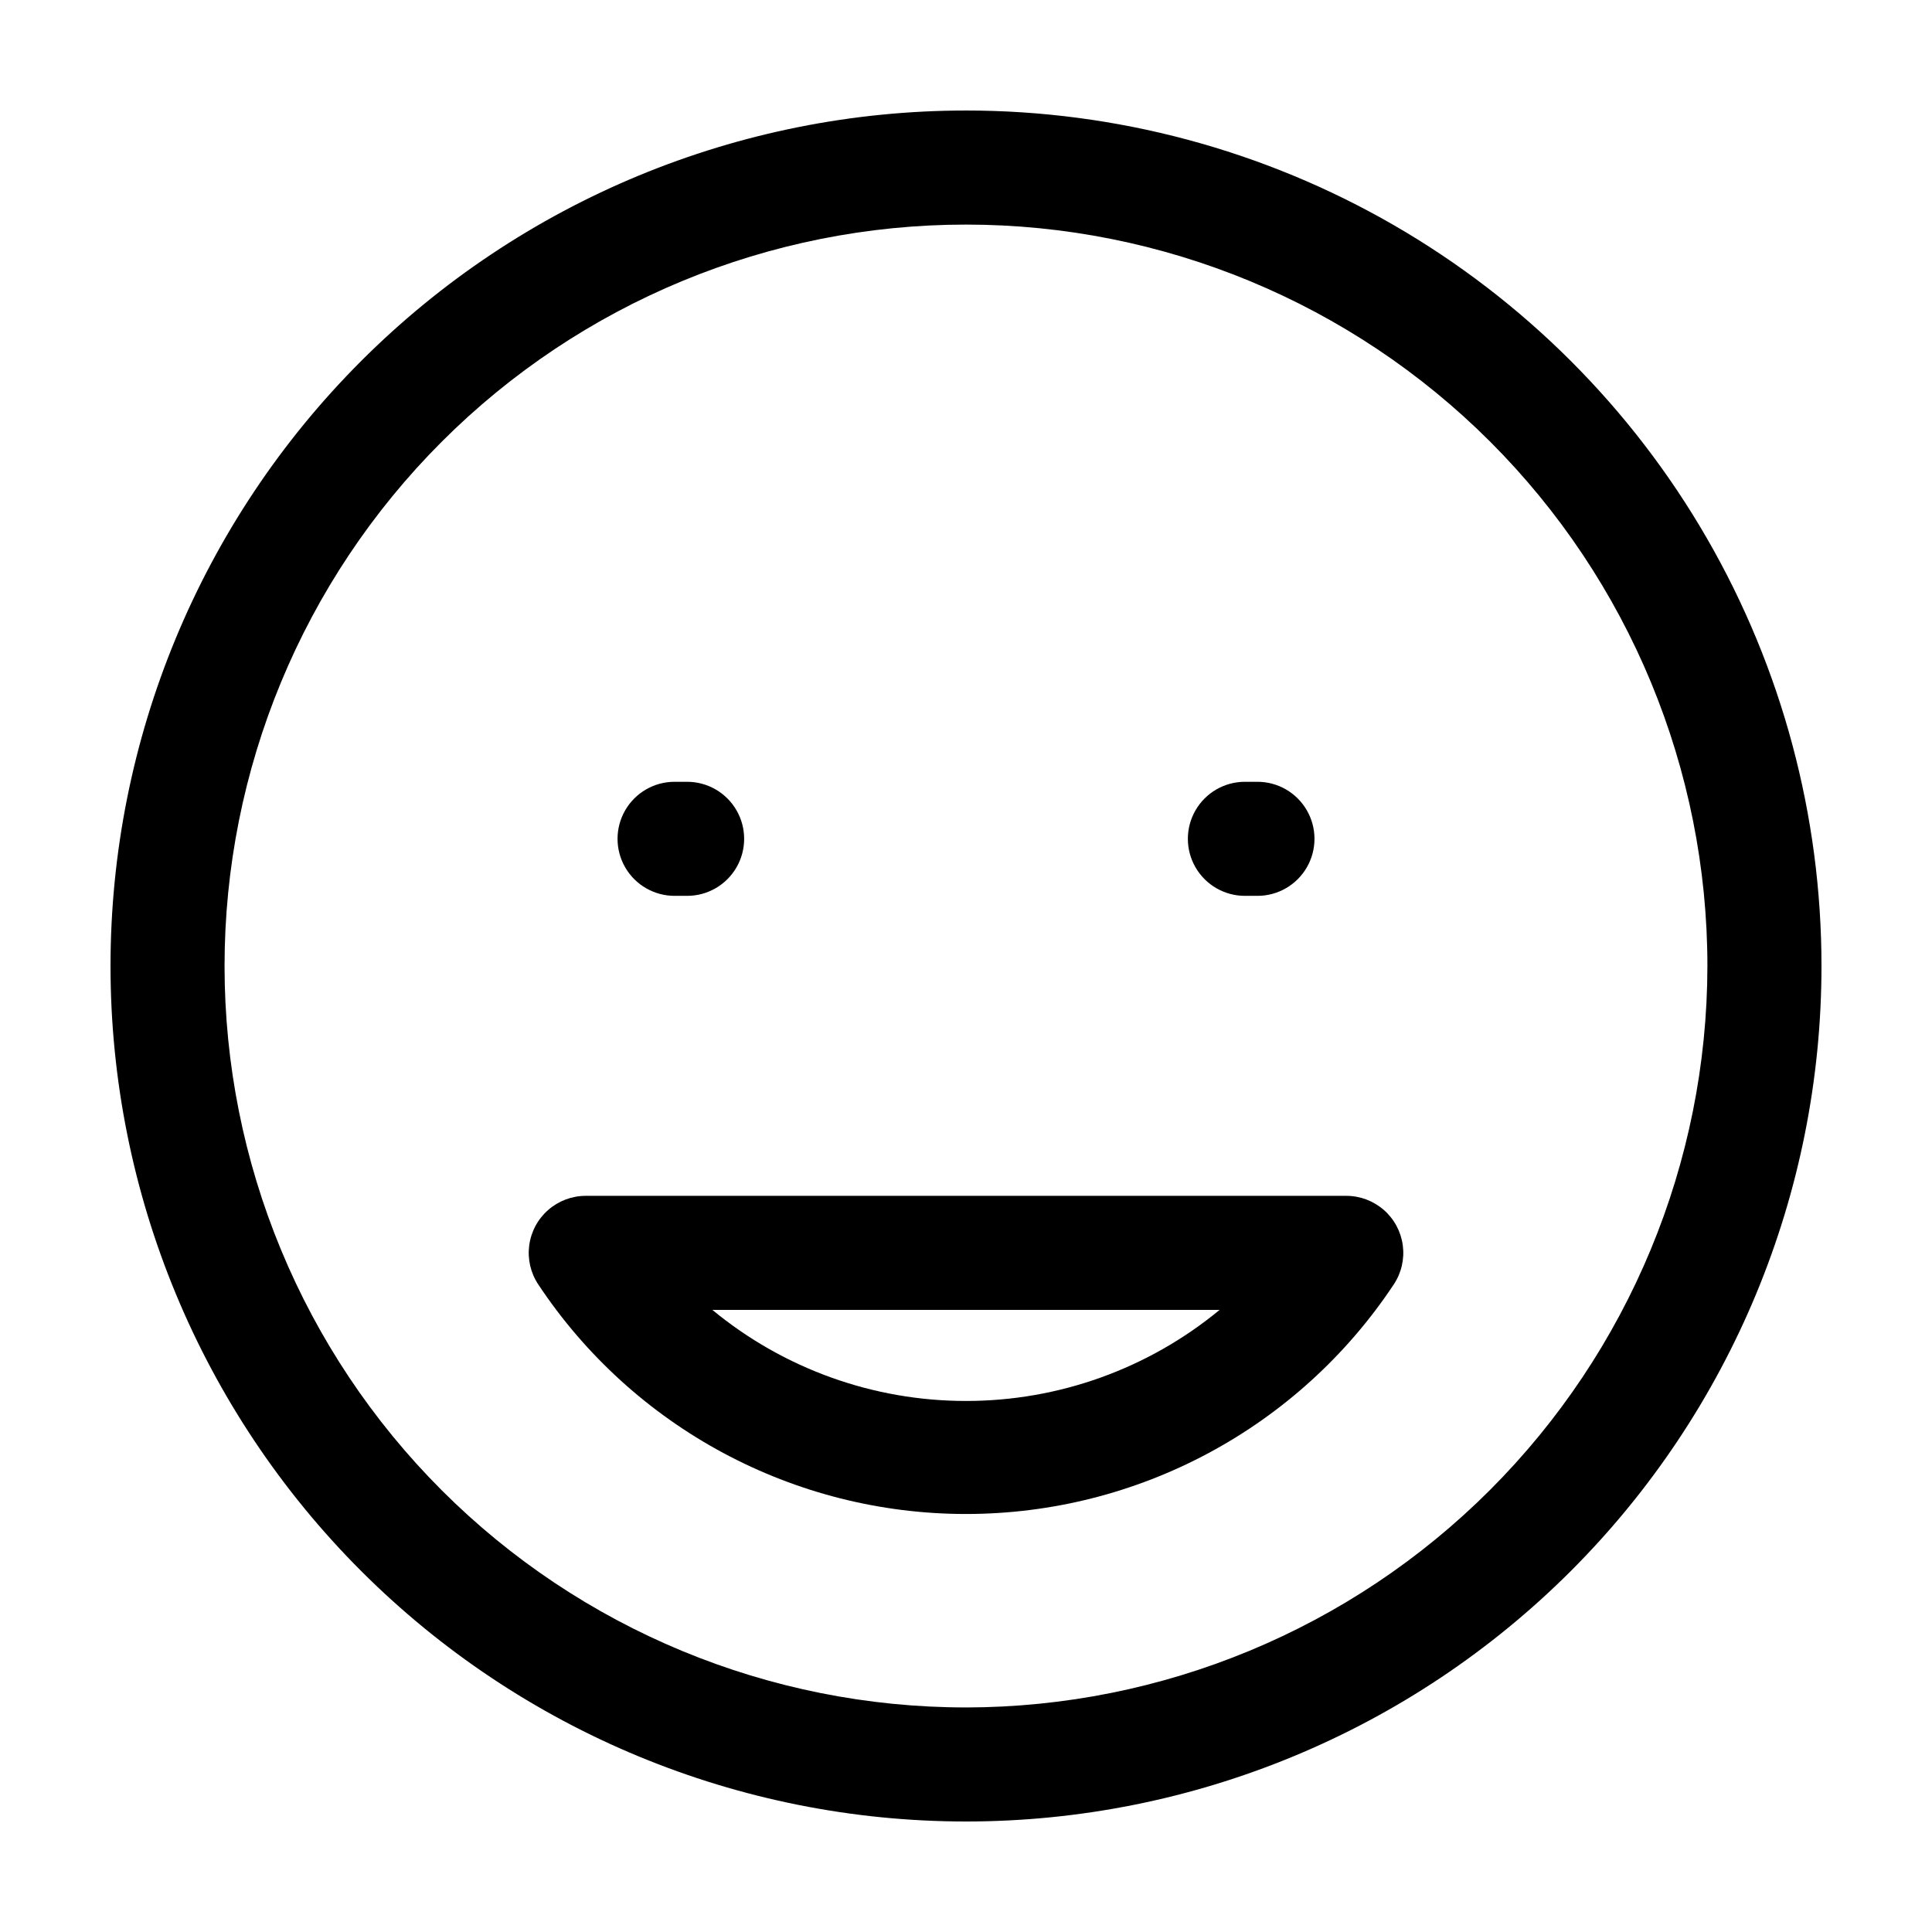 <?xml version="1.0" encoding="UTF-8"?>
<!-- Uploaded to: ICON Repo, www.svgrepo.com, Generator: ICON Repo Mixer Tools -->
<svg fill="#000000" width="800px" height="800px" version="1.1" viewBox="144 144 512 512" xmlns="http://www.w3.org/2000/svg">
 <g>
  <path d="m400 173.29c-60.129 0-117.8 23.887-160.31 66.402s-66.402 100.18-66.402 160.31c0 60.125 23.887 117.79 66.402 160.31 42.516 42.52 100.18 66.402 160.31 66.402 60.125 0 117.79-23.883 160.31-66.402 42.52-42.516 66.402-100.18 66.402-160.31 0-39.797-10.473-78.895-30.371-113.36-19.898-34.465-48.52-63.086-82.984-82.984-34.465-19.895-73.559-30.371-113.36-30.371zm0 423.2c-52.113 0-102.09-20.703-138.94-57.551s-57.551-86.824-57.551-138.93c0-52.113 20.703-102.09 57.551-138.94s86.824-57.551 138.94-57.551c52.109 0 102.09 20.703 138.93 57.551s57.551 86.824 57.551 138.94c-0.066 52.09-20.789 102.03-57.625 138.86-36.832 36.836-86.77 57.559-138.86 57.625z"/>
  <path d="m473.91 381.41h3.328c5.398 0 10.387-2.879 13.086-7.555 2.703-4.676 2.703-10.438 0-15.113-2.699-4.68-7.688-7.559-13.086-7.559h-3.328c-5.398 0-10.387 2.879-13.09 7.559-2.699 4.676-2.699 10.438 0 15.113 2.703 4.676 7.691 7.555 13.09 7.555z"/>
  <path d="m322.77 381.41h3.324c5.398 0 10.391-2.879 13.09-7.555 2.699-4.676 2.699-10.438 0-15.113-2.699-4.68-7.691-7.559-13.09-7.559h-3.324c-5.402 0-10.391 2.879-13.09 7.559-2.699 4.676-2.699 10.438 0 15.113 2.699 4.676 7.688 7.555 13.09 7.555z"/>
  <path d="m500.76 460.91h-201.52c-3.664-0.004-7.203 1.328-9.961 3.738-2.754 2.41-4.543 5.742-5.027 9.375-0.484 3.629 0.363 7.312 2.391 10.363 25.203 37.996 67.766 60.836 113.36 60.836 45.59 0 88.152-22.84 113.36-60.836 2.027-3.051 2.875-6.734 2.391-10.363-0.484-3.633-2.269-6.965-5.027-9.375-2.758-2.41-6.297-3.742-9.957-3.738zm-100.76 54.359c-24.527 0.012-48.293-8.52-67.211-24.133h134.42c-18.918 15.613-42.684 24.145-67.207 24.133z"/>
 </g>
</svg>